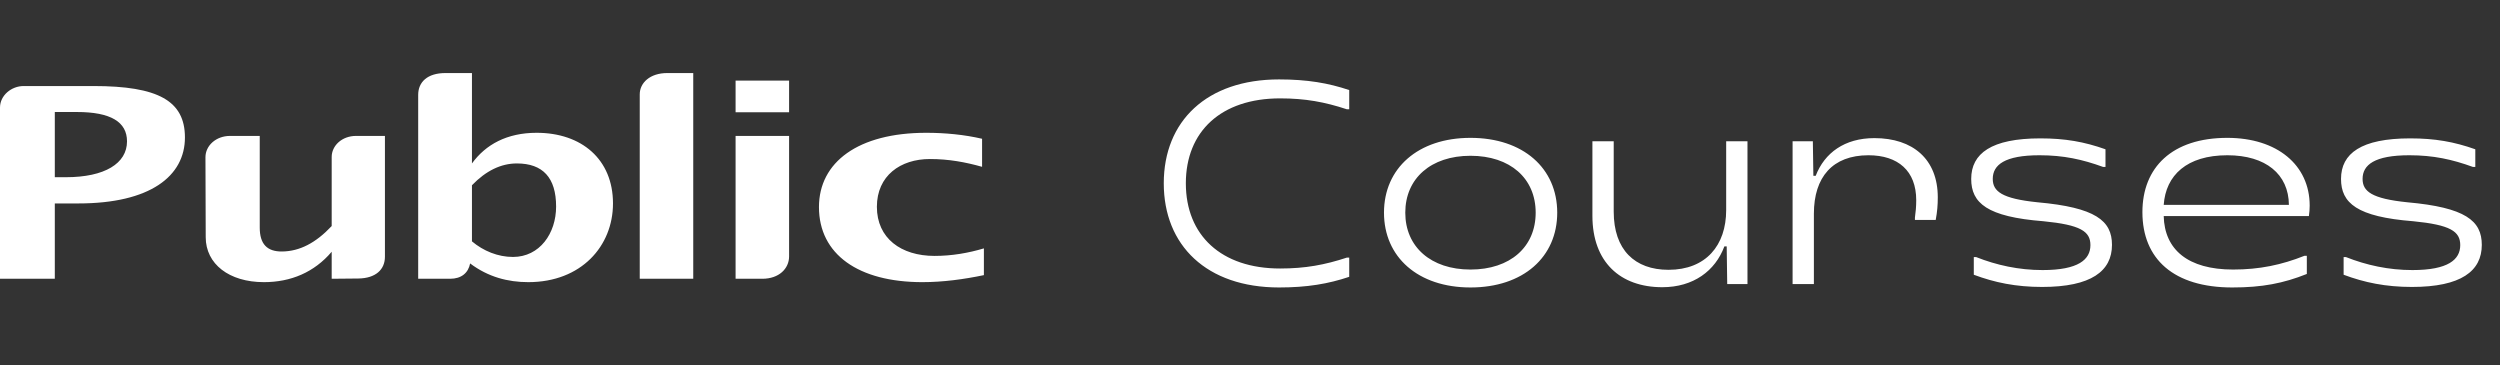 <svg viewBox="0 0 308 45" fill="#fff" xmlns="http://www.w3.org/2000/svg">
  <rect x="0" y="0" width="308" height="45" fill="#333333" stroke="none"/>
  <path
    fill="#fff"
    d="M8.128 21.832C12.896 21.832 15.648 20.136 15.648 17.416C15.648 15.016 13.632 13.8 9.472 13.8H6.752V21.832H8.128ZM0 34.344V13.256C0 11.752 1.408 10.6 2.912 10.6H11.52C19.488 10.6 22.784 12.424 22.784 16.936C22.784 21.704 18.496 25.064 9.664 25.064H6.752V34.344H0ZM25.312 19.368C25.312 17.96 26.592 16.744 28.352 16.744H32V28.04C32 30.056 32.896 31.016 34.784 30.984C36.896 30.952 38.88 29.96 40.864 27.848V19.336C40.864 17.96 42.112 16.744 43.872 16.744H47.424V31.624C47.424 33.224 46.272 34.28 44.16 34.312L40.864 34.344V31.016C38.72 33.544 35.84 34.76 32.512 34.76C28.224 34.76 25.344 32.52 25.344 29.224L25.312 19.368ZM51.52 34.344V11.688C51.52 10.12 52.64 9 54.88 9H58.144V20.136C59.84 17.8 62.464 16.36 66.112 16.36C71.648 16.36 75.52 19.624 75.52 25.064C75.52 30.312 71.616 34.76 65.088 34.76C62.56 34.76 60.128 34.12 57.92 32.456C57.696 33.608 56.864 34.344 55.456 34.344H51.52ZM58.144 29.736C59.552 30.92 61.344 31.656 63.2 31.656C66.496 31.656 68.512 28.744 68.512 25.448C68.512 21.896 66.88 20.136 63.68 20.136C61.728 20.136 59.872 21.032 58.144 22.824V29.736ZM78.816 34.344H85.408V9H82.208C80.064 9 78.816 10.216 78.816 11.624V34.344ZM90.624 34.344H93.92C95.968 34.344 97.216 33.096 97.216 31.592V16.744H90.624V34.344ZM90.624 13.832H97.216V9.928H90.624V13.832ZM100.896 25.512C100.896 31.336 105.76 34.76 113.632 34.76C116.192 34.76 118.752 34.408 121.216 33.896V30.6C119.296 31.176 117.248 31.528 115.136 31.528C111.008 31.528 108.032 29.352 108.032 25.48C108.032 21.64 110.944 19.592 114.56 19.592C116.896 19.592 118.944 19.976 120.992 20.552V17.096C118.784 16.584 116.416 16.36 114.112 16.36C105.728 16.36 100.896 19.976 100.896 25.512Z"
  />
  <path
    fill="#fff"
    d="M157.584 35.416C148.656 35.416 143.376 30.232 143.376 22.584C143.376 14.936 148.656 9.784 157.584 9.784C161.04 9.784 163.664 10.232 166.224 11.096V13.464H165.936C163.216 12.568 160.816 12.12 157.712 12.12C150.448 12.12 146.096 16.184 146.096 22.584C146.096 28.984 150.448 33.08 157.712 33.08C160.816 33.08 163.216 32.632 165.936 31.736H166.224V34.104C163.664 34.968 161.04 35.416 157.584 35.416ZM181.163 35.416C174.699 35.416 170.507 31.672 170.507 26.2C170.507 20.728 174.699 16.984 181.163 16.984C187.659 16.984 191.851 20.728 191.851 26.2C191.851 31.672 187.659 35.416 181.163 35.416ZM173.131 26.2C173.131 30.424 176.299 33.208 181.163 33.208C186.059 33.208 189.195 30.424 189.195 26.2C189.195 21.976 186.059 19.192 181.163 19.192C176.299 19.192 173.131 21.976 173.131 26.2ZM204.793 35.384C199.609 35.384 196.185 32.28 196.185 26.584V17.4H198.809V26.072C198.809 30.776 201.401 33.24 205.561 33.24C210.169 33.24 212.665 30.232 212.665 25.88V17.4H215.289V35H212.793L212.729 30.36H212.441C211.321 33.368 208.633 35.384 204.793 35.384ZM223.471 26.328V35H220.847V17.4H223.343L223.407 21.656H223.695C224.783 18.84 227.247 17.016 230.927 17.016C235.663 17.016 238.735 19.608 238.735 24.312C238.735 25.24 238.671 26.072 238.479 27.096H235.919V26.808C236.015 26.136 236.079 25.432 236.079 24.664C236.079 21.048 233.839 19.128 230.191 19.128C225.775 19.128 223.471 21.816 223.471 26.328ZM259.396 18.392V20.568H259.108C256.548 19.64 254.244 19.128 251.268 19.128C246.98 19.128 245.508 20.312 245.508 22.04C245.508 23.576 246.628 24.472 251.012 24.92C258.18 25.56 260.196 27.192 260.196 30.168C260.196 33.4 257.635 35.352 251.588 35.352C248.356 35.352 245.732 34.808 243.172 33.848V31.672H243.46C245.956 32.664 248.708 33.272 251.652 33.272C256.036 33.272 257.54 31.992 257.54 30.2C257.54 28.504 256.324 27.704 251.748 27.256C244.804 26.712 242.852 25.016 242.852 22.04C242.852 18.904 245.348 17.048 251.364 17.048C254.436 17.048 256.772 17.464 259.396 18.392ZM284.201 33.752C281.321 34.904 278.697 35.416 275.017 35.416C267.817 35.416 263.945 31.928 263.945 26.136C263.945 20.632 267.593 16.984 274.409 16.984C280.521 16.984 284.553 20.312 284.553 25.336C284.553 25.752 284.521 26.168 284.457 26.616H266.569C266.665 30.744 269.545 33.208 275.113 33.208C278.377 33.208 281.097 32.632 283.913 31.512H284.201V33.752ZM266.569 25.24H281.993C281.961 21.464 279.145 19.128 274.409 19.128C269.417 19.128 266.825 21.592 266.569 25.24ZM304.958 18.392V20.568H304.67C302.11 19.64 299.806 19.128 296.83 19.128C292.542 19.128 291.07 20.312 291.07 22.04C291.07 23.576 292.19 24.472 296.574 24.92C303.742 25.56 305.758 27.192 305.758 30.168C305.758 33.4 303.198 35.352 297.15 35.352C293.918 35.352 291.294 34.808 288.734 33.848V31.672H289.022C291.518 32.664 294.27 33.272 297.214 33.272C301.598 33.272 303.102 31.992 303.102 30.2C303.102 28.504 301.886 27.704 297.31 27.256C290.366 26.712 288.414 25.016 288.414 22.04C288.414 18.904 290.91 17.048 296.926 17.048C299.998 17.048 302.334 17.464 304.958 18.392Z"
  />
</svg>
